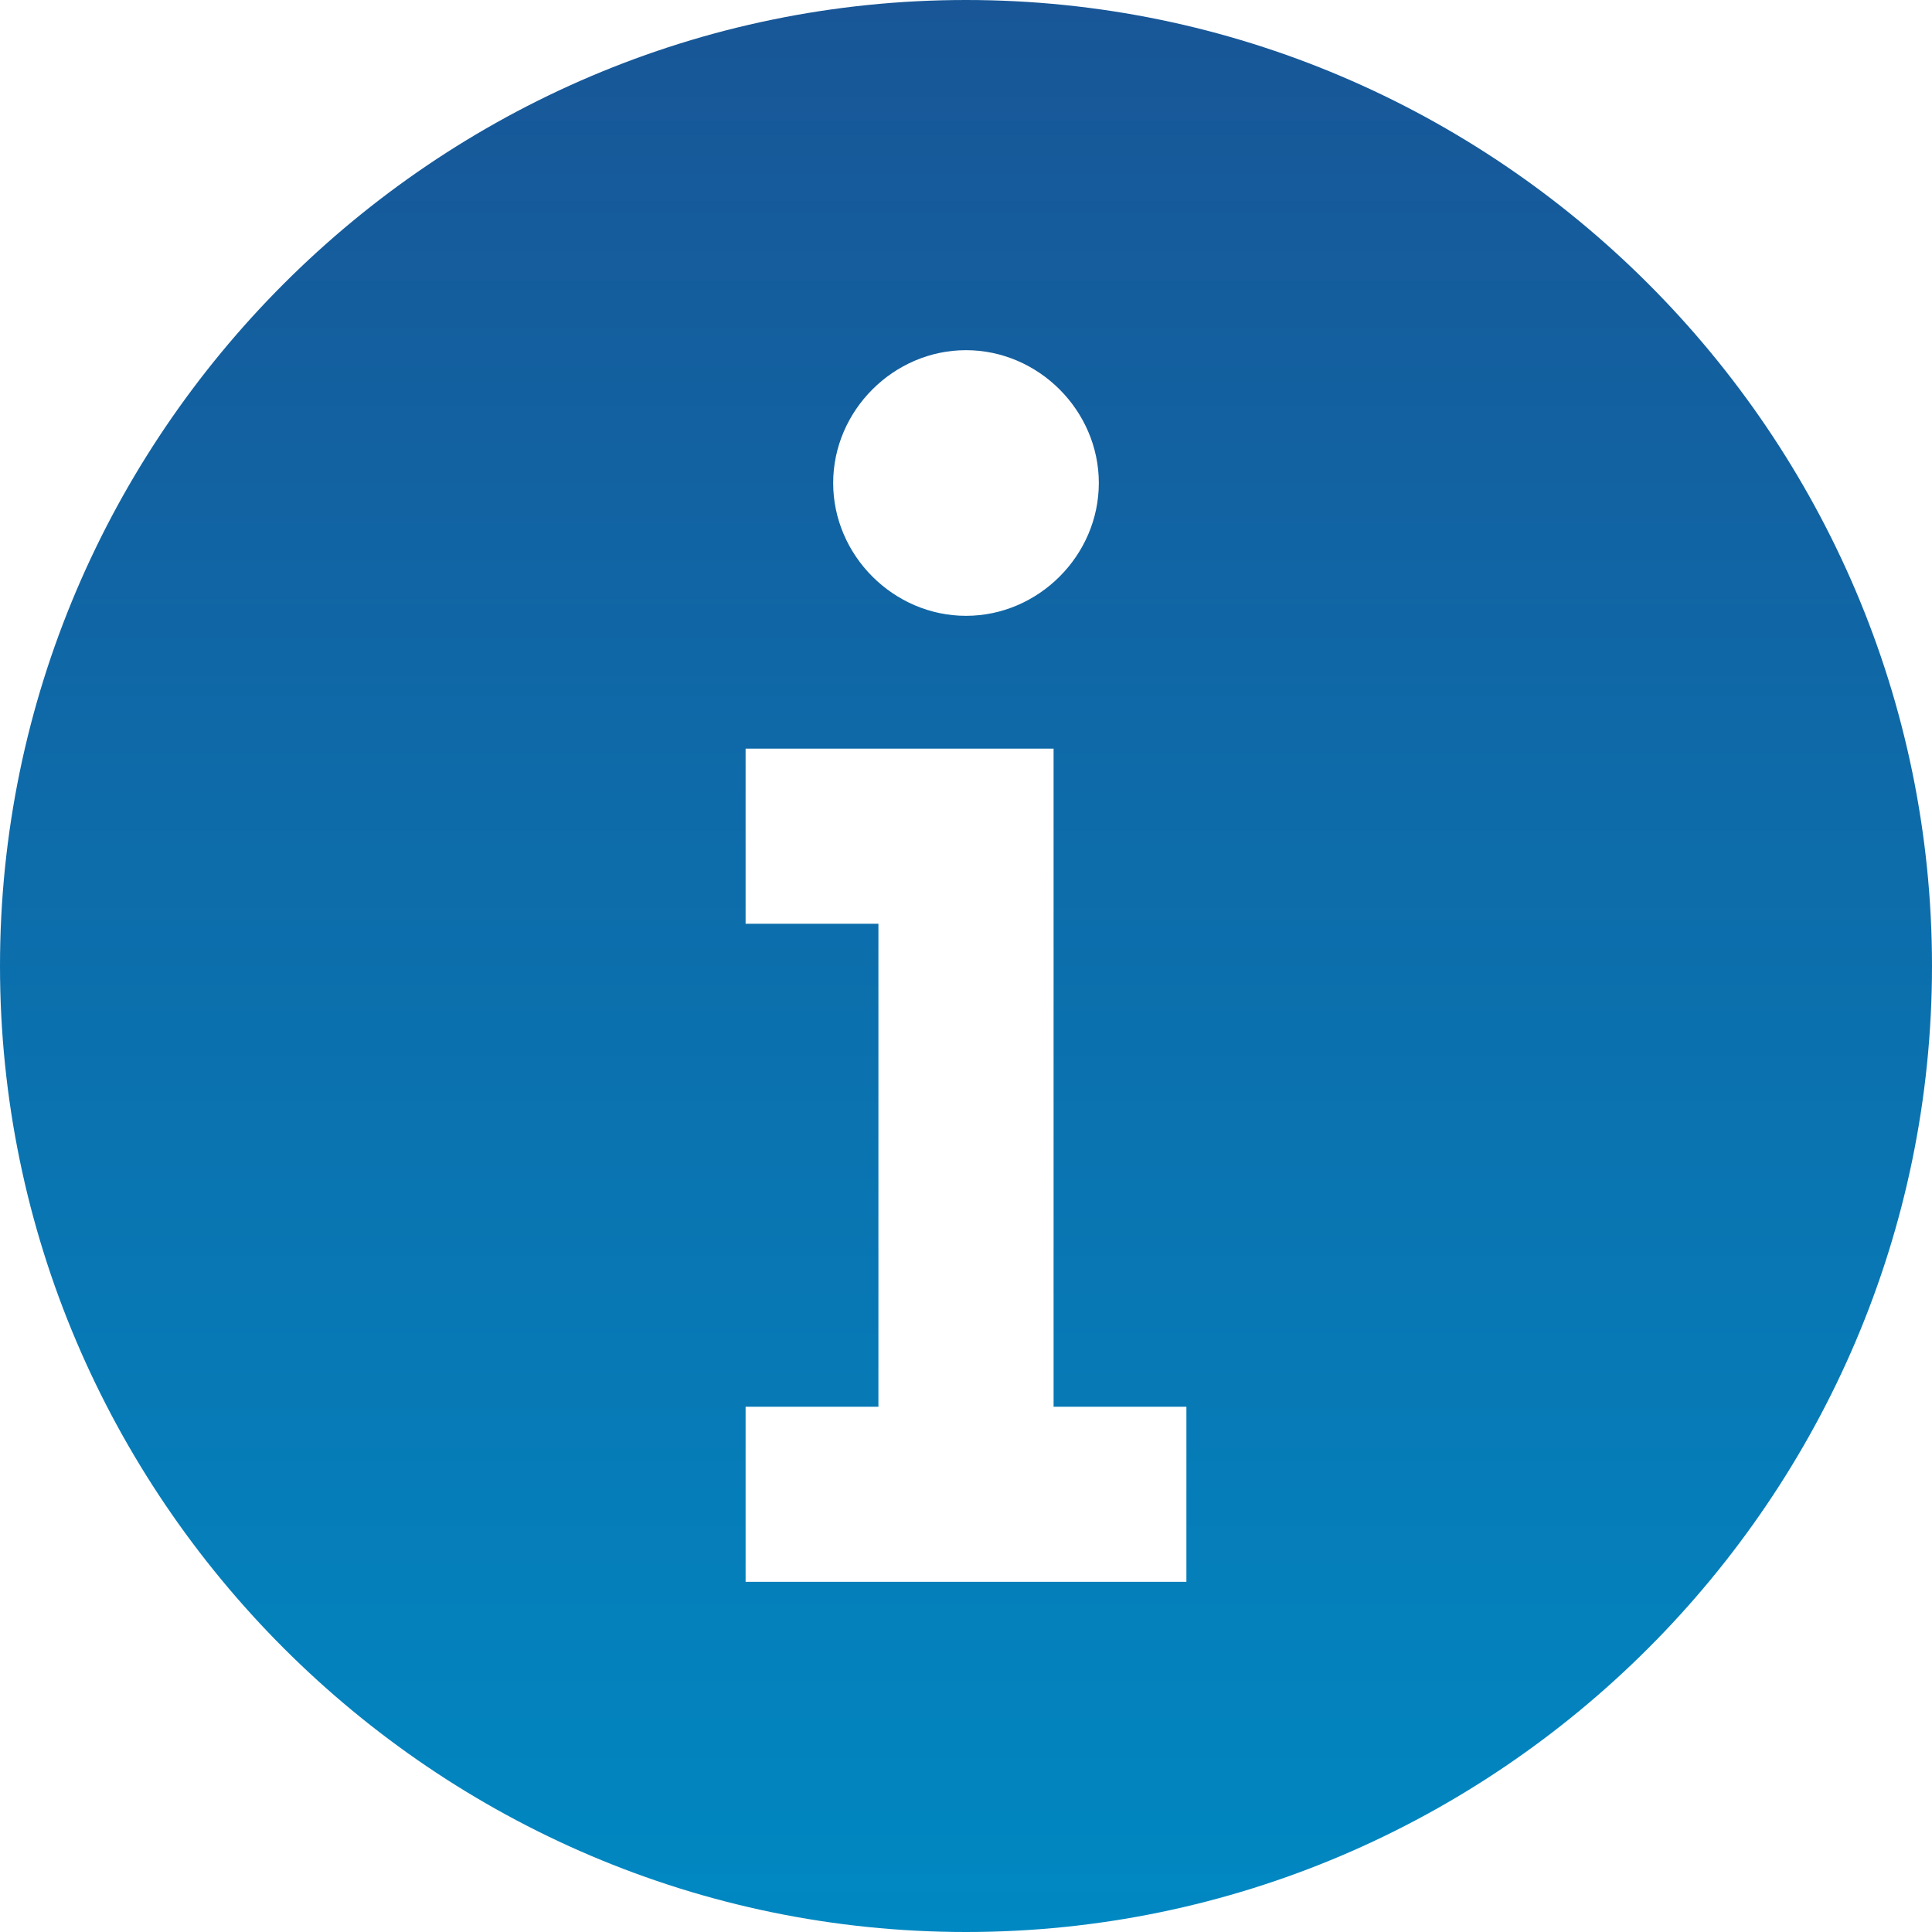 <svg width="24" height="24" viewBox="0 0 24 24" fill="none" xmlns="http://www.w3.org/2000/svg">
<path d="M12 0C5.4 0 0 5.4 0 12C0 18.6 5.4 24 12 24C18.6 24 24 18.6 24 12C24 5.4 18.6 0 12 0ZM12 4.35C12.9 4.35 13.65 5.1 13.65 6C13.65 6.9 12.9 7.65 12 7.65C11.1 7.65 10.35 6.9 10.35 6C10.35 5.1 11.1 4.35 12 4.35ZM14.738 19.65H9.262V17.475H10.912V11.475H9.262V9.3H13.088V17.475H14.738V19.65Z" fill="url(#paint0_linear_219_1071)"/>
<defs>
<linearGradient id="paint0_linear_219_1071" x1="12" y1="0" x2="12" y2="24" gradientUnits="userSpaceOnUse">
<stop stop-color="#185697"/>
<stop offset="1" stop-color="#0088C2"/>
</linearGradient>
</defs>
</svg>
